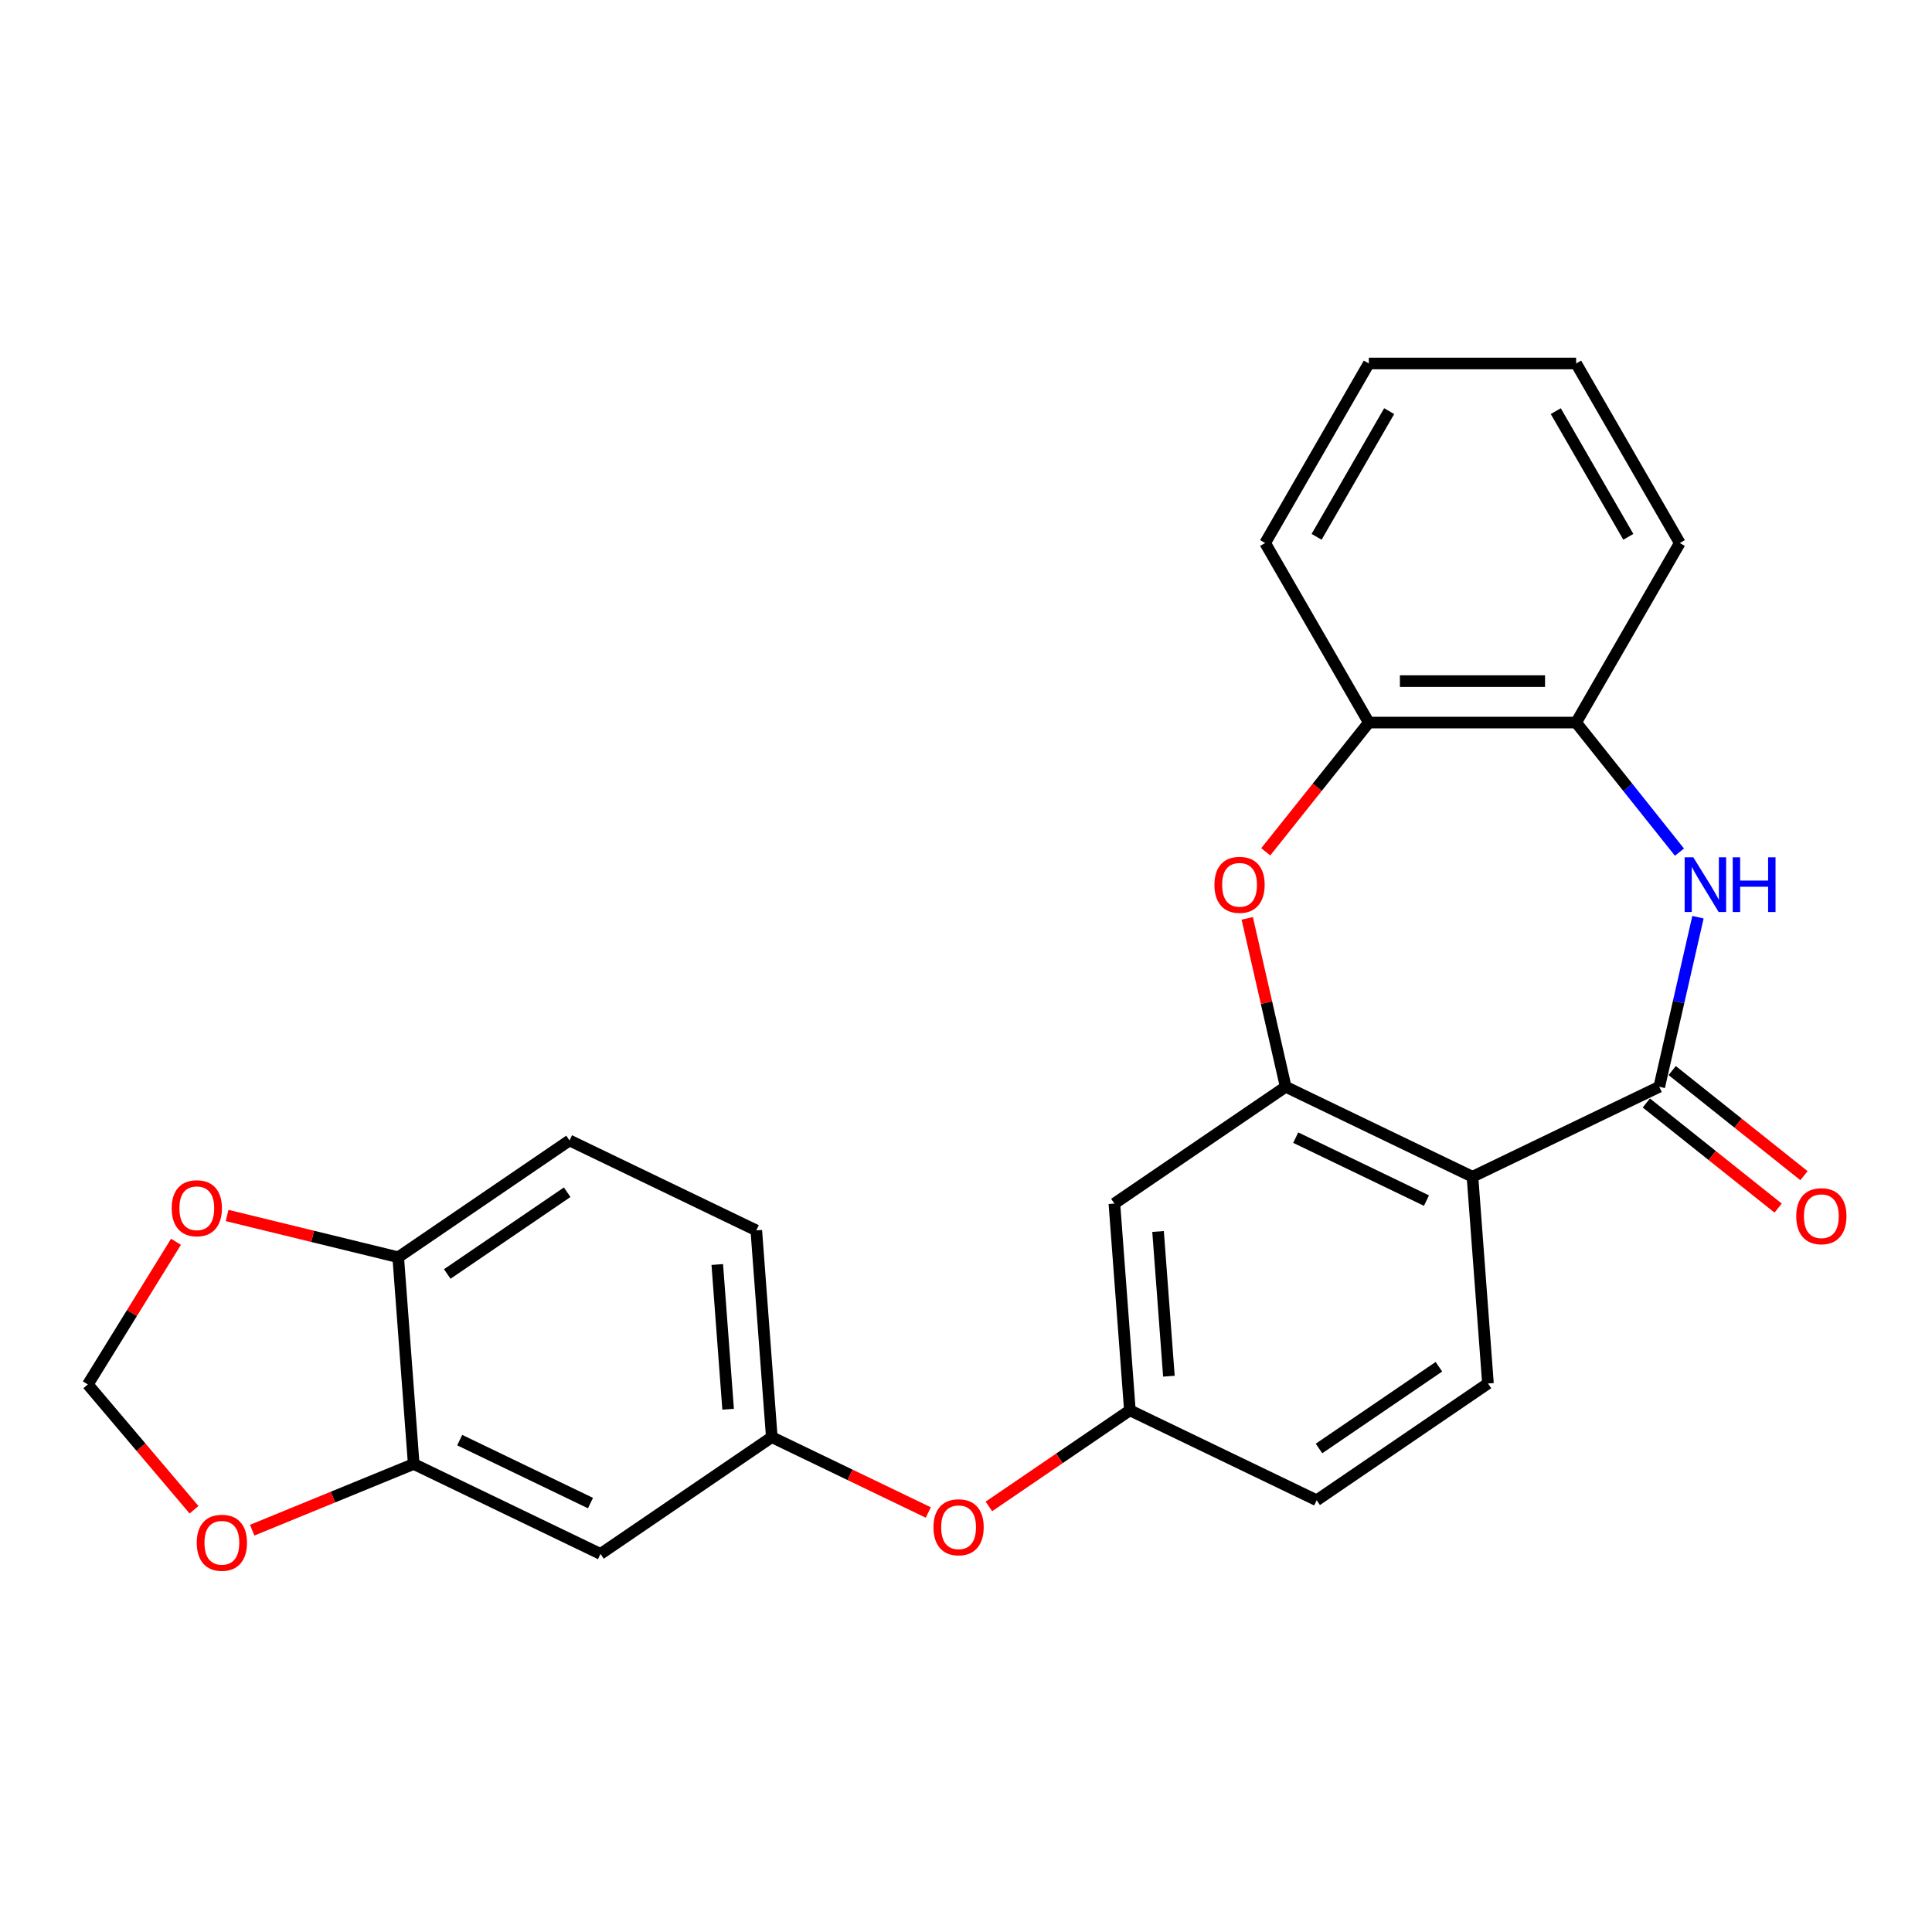 <?xml version='1.0' encoding='iso-8859-1'?>
<svg version='1.1' baseProfile='full'
              xmlns='http://www.w3.org/2000/svg'
                      xmlns:rdkit='http://www.rdkit.org/xml'
                      xmlns:xlink='http://www.w3.org/1999/xlink'
                  xml:space='preserve'
width='1000px' height='1000px' viewBox='0 0 1000 1000'>
<!-- END OF HEADER -->
<rect style='opacity:1.0;fill:#FFFFFF;stroke:none' width='1000' height='1000' x='0' y='0'> </rect>
<path class='bond-0' d='M 858.832,562.516 L 762.15,609.076' style='fill:none;fill-rule:evenodd;stroke:#000000;stroke-width:6px;stroke-linecap:butt;stroke-linejoin:miter;stroke-opacity:1' />
<path class='bond-2' d='M 858.832,562.516 L 868.849,518.629' style='fill:none;fill-rule:evenodd;stroke:#000000;stroke-width:6px;stroke-linecap:butt;stroke-linejoin:miter;stroke-opacity:1' />
<path class='bond-2' d='M 868.849,518.629 L 878.866,474.741' style='fill:none;fill-rule:evenodd;stroke:#0000FF;stroke-width:6px;stroke-linecap:butt;stroke-linejoin:miter;stroke-opacity:1' />
<path class='bond-12' d='M 852.141,570.906 L 886.248,598.106' style='fill:none;fill-rule:evenodd;stroke:#000000;stroke-width:6px;stroke-linecap:butt;stroke-linejoin:miter;stroke-opacity:1' />
<path class='bond-12' d='M 886.248,598.106 L 920.356,625.306' style='fill:none;fill-rule:evenodd;stroke:#FF0000;stroke-width:6px;stroke-linecap:butt;stroke-linejoin:miter;stroke-opacity:1' />
<path class='bond-12' d='M 865.522,554.127 L 899.63,581.326' style='fill:none;fill-rule:evenodd;stroke:#000000;stroke-width:6px;stroke-linecap:butt;stroke-linejoin:miter;stroke-opacity:1' />
<path class='bond-12' d='M 899.63,581.326 L 933.737,608.526' style='fill:none;fill-rule:evenodd;stroke:#FF0000;stroke-width:6px;stroke-linecap:butt;stroke-linejoin:miter;stroke-opacity:1' />
<path class='bond-1' d='M 762.15,609.076 L 665.468,562.516' style='fill:none;fill-rule:evenodd;stroke:#000000;stroke-width:6px;stroke-linecap:butt;stroke-linejoin:miter;stroke-opacity:1' />
<path class='bond-1' d='M 738.335,621.429 L 670.658,588.837' style='fill:none;fill-rule:evenodd;stroke:#000000;stroke-width:6px;stroke-linecap:butt;stroke-linejoin:miter;stroke-opacity:1' />
<path class='bond-8' d='M 762.15,609.076 L 770.169,716.085' style='fill:none;fill-rule:evenodd;stroke:#000000;stroke-width:6px;stroke-linecap:butt;stroke-linejoin:miter;stroke-opacity:1' />
<path class='bond-3' d='M 665.468,562.516 L 655.519,518.929' style='fill:none;fill-rule:evenodd;stroke:#000000;stroke-width:6px;stroke-linecap:butt;stroke-linejoin:miter;stroke-opacity:1' />
<path class='bond-3' d='M 655.519,518.929 L 645.57,475.341' style='fill:none;fill-rule:evenodd;stroke:#FF0000;stroke-width:6px;stroke-linecap:butt;stroke-linejoin:miter;stroke-opacity:1' />
<path class='bond-6' d='M 665.468,562.516 L 576.805,622.966' style='fill:none;fill-rule:evenodd;stroke:#000000;stroke-width:6px;stroke-linecap:butt;stroke-linejoin:miter;stroke-opacity:1' />
<path class='bond-4' d='M 869.287,441.066 L 842.546,407.533' style='fill:none;fill-rule:evenodd;stroke:#0000FF;stroke-width:6px;stroke-linecap:butt;stroke-linejoin:miter;stroke-opacity:1' />
<path class='bond-4' d='M 842.546,407.533 L 815.804,374' style='fill:none;fill-rule:evenodd;stroke:#000000;stroke-width:6px;stroke-linecap:butt;stroke-linejoin:miter;stroke-opacity:1' />
<path class='bond-25' d='M 655.148,440.895 L 681.822,407.448' style='fill:none;fill-rule:evenodd;stroke:#FF0000;stroke-width:6px;stroke-linecap:butt;stroke-linejoin:miter;stroke-opacity:1' />
<path class='bond-25' d='M 681.822,407.448 L 708.495,374' style='fill:none;fill-rule:evenodd;stroke:#000000;stroke-width:6px;stroke-linecap:butt;stroke-linejoin:miter;stroke-opacity:1' />
<path class='bond-5' d='M 815.804,374 L 708.495,374' style='fill:none;fill-rule:evenodd;stroke:#000000;stroke-width:6px;stroke-linecap:butt;stroke-linejoin:miter;stroke-opacity:1' />
<path class='bond-5' d='M 799.708,352.539 L 724.591,352.539' style='fill:none;fill-rule:evenodd;stroke:#000000;stroke-width:6px;stroke-linecap:butt;stroke-linejoin:miter;stroke-opacity:1' />
<path class='bond-21' d='M 815.804,374 L 869.459,281.068' style='fill:none;fill-rule:evenodd;stroke:#000000;stroke-width:6px;stroke-linecap:butt;stroke-linejoin:miter;stroke-opacity:1' />
<path class='bond-22' d='M 708.495,374 L 654.841,281.068' style='fill:none;fill-rule:evenodd;stroke:#000000;stroke-width:6px;stroke-linecap:butt;stroke-linejoin:miter;stroke-opacity:1' />
<path class='bond-26' d='M 576.805,622.966 L 584.824,729.975' style='fill:none;fill-rule:evenodd;stroke:#000000;stroke-width:6px;stroke-linecap:butt;stroke-linejoin:miter;stroke-opacity:1' />
<path class='bond-26' d='M 599.409,637.413 L 605.023,712.32' style='fill:none;fill-rule:evenodd;stroke:#000000;stroke-width:6px;stroke-linecap:butt;stroke-linejoin:miter;stroke-opacity:1' />
<path class='bond-7' d='M 214.134,757.754 L 310.816,804.314' style='fill:none;fill-rule:evenodd;stroke:#000000;stroke-width:6px;stroke-linecap:butt;stroke-linejoin:miter;stroke-opacity:1' />
<path class='bond-7' d='M 237.948,745.402 L 305.626,777.993' style='fill:none;fill-rule:evenodd;stroke:#000000;stroke-width:6px;stroke-linecap:butt;stroke-linejoin:miter;stroke-opacity:1' />
<path class='bond-11' d='M 214.134,757.754 L 172.329,774.888' style='fill:none;fill-rule:evenodd;stroke:#000000;stroke-width:6px;stroke-linecap:butt;stroke-linejoin:miter;stroke-opacity:1' />
<path class='bond-11' d='M 172.329,774.888 L 130.523,792.021' style='fill:none;fill-rule:evenodd;stroke:#FF0000;stroke-width:6px;stroke-linecap:butt;stroke-linejoin:miter;stroke-opacity:1' />
<path class='bond-28' d='M 214.134,757.754 L 206.115,650.745' style='fill:none;fill-rule:evenodd;stroke:#000000;stroke-width:6px;stroke-linecap:butt;stroke-linejoin:miter;stroke-opacity:1' />
<path class='bond-19' d='M 770.169,716.085 L 681.506,776.534' style='fill:none;fill-rule:evenodd;stroke:#000000;stroke-width:6px;stroke-linecap:butt;stroke-linejoin:miter;stroke-opacity:1' />
<path class='bond-19' d='M 744.78,707.42 L 682.716,749.734' style='fill:none;fill-rule:evenodd;stroke:#000000;stroke-width:6px;stroke-linecap:butt;stroke-linejoin:miter;stroke-opacity:1' />
<path class='bond-9' d='M 310.816,804.314 L 399.479,743.864' style='fill:none;fill-rule:evenodd;stroke:#000000;stroke-width:6px;stroke-linecap:butt;stroke-linejoin:miter;stroke-opacity:1' />
<path class='bond-10' d='M 206.115,650.745 L 294.778,590.296' style='fill:none;fill-rule:evenodd;stroke:#000000;stroke-width:6px;stroke-linecap:butt;stroke-linejoin:miter;stroke-opacity:1' />
<path class='bond-10' d='M 231.504,659.41 L 293.568,617.096' style='fill:none;fill-rule:evenodd;stroke:#000000;stroke-width:6px;stroke-linecap:butt;stroke-linejoin:miter;stroke-opacity:1' />
<path class='bond-13' d='M 206.115,650.745 L 161.831,639.938' style='fill:none;fill-rule:evenodd;stroke:#000000;stroke-width:6px;stroke-linecap:butt;stroke-linejoin:miter;stroke-opacity:1' />
<path class='bond-13' d='M 161.831,639.938 L 117.548,629.131' style='fill:none;fill-rule:evenodd;stroke:#FF0000;stroke-width:6px;stroke-linecap:butt;stroke-linejoin:miter;stroke-opacity:1' />
<path class='bond-15' d='M 100.428,781.446 L 72.942,749.018' style='fill:none;fill-rule:evenodd;stroke:#FF0000;stroke-width:6px;stroke-linecap:butt;stroke-linejoin:miter;stroke-opacity:1' />
<path class='bond-15' d='M 72.942,749.018 L 45.455,716.59' style='fill:none;fill-rule:evenodd;stroke:#000000;stroke-width:6px;stroke-linecap:butt;stroke-linejoin:miter;stroke-opacity:1' />
<path class='bond-29' d='M 91.086,642.747 L 68.27,679.668' style='fill:none;fill-rule:evenodd;stroke:#FF0000;stroke-width:6px;stroke-linecap:butt;stroke-linejoin:miter;stroke-opacity:1' />
<path class='bond-29' d='M 68.27,679.668 L 45.455,716.59' style='fill:none;fill-rule:evenodd;stroke:#000000;stroke-width:6px;stroke-linecap:butt;stroke-linejoin:miter;stroke-opacity:1' />
<path class='bond-14' d='M 584.824,729.975 L 681.506,776.534' style='fill:none;fill-rule:evenodd;stroke:#000000;stroke-width:6px;stroke-linecap:butt;stroke-linejoin:miter;stroke-opacity:1' />
<path class='bond-17' d='M 584.824,729.975 L 548.334,754.853' style='fill:none;fill-rule:evenodd;stroke:#000000;stroke-width:6px;stroke-linecap:butt;stroke-linejoin:miter;stroke-opacity:1' />
<path class='bond-17' d='M 548.334,754.853 L 511.844,779.732' style='fill:none;fill-rule:evenodd;stroke:#FF0000;stroke-width:6px;stroke-linecap:butt;stroke-linejoin:miter;stroke-opacity:1' />
<path class='bond-16' d='M 399.479,743.864 L 439.979,763.368' style='fill:none;fill-rule:evenodd;stroke:#000000;stroke-width:6px;stroke-linecap:butt;stroke-linejoin:miter;stroke-opacity:1' />
<path class='bond-16' d='M 439.979,763.368 L 480.478,782.872' style='fill:none;fill-rule:evenodd;stroke:#FF0000;stroke-width:6px;stroke-linecap:butt;stroke-linejoin:miter;stroke-opacity:1' />
<path class='bond-20' d='M 399.479,743.864 L 391.46,636.855' style='fill:none;fill-rule:evenodd;stroke:#000000;stroke-width:6px;stroke-linecap:butt;stroke-linejoin:miter;stroke-opacity:1' />
<path class='bond-20' d='M 376.874,729.417 L 371.261,654.511' style='fill:none;fill-rule:evenodd;stroke:#000000;stroke-width:6px;stroke-linecap:butt;stroke-linejoin:miter;stroke-opacity:1' />
<path class='bond-18' d='M 294.778,590.296 L 391.46,636.855' style='fill:none;fill-rule:evenodd;stroke:#000000;stroke-width:6px;stroke-linecap:butt;stroke-linejoin:miter;stroke-opacity:1' />
<path class='bond-24' d='M 869.459,281.068 L 815.804,188.136' style='fill:none;fill-rule:evenodd;stroke:#000000;stroke-width:6px;stroke-linecap:butt;stroke-linejoin:miter;stroke-opacity:1' />
<path class='bond-24' d='M 842.824,277.859 L 805.266,212.806' style='fill:none;fill-rule:evenodd;stroke:#000000;stroke-width:6px;stroke-linecap:butt;stroke-linejoin:miter;stroke-opacity:1' />
<path class='bond-27' d='M 654.841,281.068 L 708.495,188.136' style='fill:none;fill-rule:evenodd;stroke:#000000;stroke-width:6px;stroke-linecap:butt;stroke-linejoin:miter;stroke-opacity:1' />
<path class='bond-27' d='M 681.475,277.859 L 719.033,212.806' style='fill:none;fill-rule:evenodd;stroke:#000000;stroke-width:6px;stroke-linecap:butt;stroke-linejoin:miter;stroke-opacity:1' />
<path class='bond-23' d='M 708.495,188.136 L 815.804,188.136' style='fill:none;fill-rule:evenodd;stroke:#000000;stroke-width:6px;stroke-linecap:butt;stroke-linejoin:miter;stroke-opacity:1' />
<path  class='atom-3' d='M 876.45 443.738
L 885.73 458.738
Q 886.65 460.218, 888.13 462.898
Q 889.61 465.578, 889.69 465.738
L 889.69 443.738
L 893.45 443.738
L 893.45 472.058
L 889.57 472.058
L 879.61 455.658
Q 878.45 453.738, 877.21 451.538
Q 876.01 449.338, 875.65 448.658
L 875.65 472.058
L 871.97 472.058
L 871.97 443.738
L 876.45 443.738
' fill='#0000FF'/>
<path  class='atom-3' d='M 896.85 443.738
L 900.69 443.738
L 900.69 455.778
L 915.17 455.778
L 915.17 443.738
L 919.01 443.738
L 919.01 472.058
L 915.17 472.058
L 915.17 458.978
L 900.69 458.978
L 900.69 472.058
L 896.85 472.058
L 896.85 443.738
' fill='#0000FF'/>
<path  class='atom-4' d='M 628.589 457.978
Q 628.589 451.178, 631.949 447.378
Q 635.309 443.578, 641.589 443.578
Q 647.869 443.578, 651.229 447.378
Q 654.589 451.178, 654.589 457.978
Q 654.589 464.858, 651.189 468.778
Q 647.789 472.658, 641.589 472.658
Q 635.349 472.658, 631.949 468.778
Q 628.589 464.898, 628.589 457.978
M 641.589 469.458
Q 645.909 469.458, 648.229 466.578
Q 650.589 463.658, 650.589 457.978
Q 650.589 452.418, 648.229 449.618
Q 645.909 446.778, 641.589 446.778
Q 637.269 446.778, 634.909 449.578
Q 632.589 452.378, 632.589 457.978
Q 632.589 463.698, 634.909 466.578
Q 637.269 469.458, 641.589 469.458
' fill='#FF0000'/>
<path  class='atom-12' d='M 101.841 798.528
Q 101.841 791.728, 105.201 787.928
Q 108.561 784.128, 114.841 784.128
Q 121.121 784.128, 124.481 787.928
Q 127.841 791.728, 127.841 798.528
Q 127.841 805.408, 124.441 809.328
Q 121.041 813.208, 114.841 813.208
Q 108.601 813.208, 105.201 809.328
Q 101.841 805.448, 101.841 798.528
M 114.841 810.008
Q 119.161 810.008, 121.481 807.128
Q 123.841 804.208, 123.841 798.528
Q 123.841 792.968, 121.481 790.168
Q 119.161 787.328, 114.841 787.328
Q 110.521 787.328, 108.161 790.128
Q 105.841 792.928, 105.841 798.528
Q 105.841 804.248, 108.161 807.128
Q 110.521 810.008, 114.841 810.008
' fill='#FF0000'/>
<path  class='atom-13' d='M 929.729 629.503
Q 929.729 622.703, 933.089 618.903
Q 936.449 615.103, 942.729 615.103
Q 949.009 615.103, 952.369 618.903
Q 955.729 622.703, 955.729 629.503
Q 955.729 636.383, 952.329 640.303
Q 948.929 644.183, 942.729 644.183
Q 936.489 644.183, 933.089 640.303
Q 929.729 636.423, 929.729 629.503
M 942.729 640.983
Q 947.049 640.983, 949.369 638.103
Q 951.729 635.183, 951.729 629.503
Q 951.729 623.943, 949.369 621.143
Q 947.049 618.303, 942.729 618.303
Q 938.409 618.303, 936.049 621.103
Q 933.729 623.903, 933.729 629.503
Q 933.729 635.223, 936.049 638.103
Q 938.409 640.983, 942.729 640.983
' fill='#FF0000'/>
<path  class='atom-14' d='M 88.865 625.384
Q 88.865 618.584, 92.225 614.784
Q 95.585 610.984, 101.865 610.984
Q 108.145 610.984, 111.505 614.784
Q 114.865 618.584, 114.865 625.384
Q 114.865 632.264, 111.465 636.184
Q 108.065 640.064, 101.865 640.064
Q 95.625 640.064, 92.225 636.184
Q 88.865 632.304, 88.865 625.384
M 101.865 636.864
Q 106.185 636.864, 108.505 633.984
Q 110.865 631.064, 110.865 625.384
Q 110.865 619.824, 108.505 617.024
Q 106.185 614.184, 101.865 614.184
Q 97.545 614.184, 95.185 616.984
Q 92.865 619.784, 92.865 625.384
Q 92.865 631.104, 95.185 633.984
Q 97.545 636.864, 101.865 636.864
' fill='#FF0000'/>
<path  class='atom-18' d='M 483.161 790.504
Q 483.161 783.704, 486.521 779.904
Q 489.881 776.104, 496.161 776.104
Q 502.441 776.104, 505.801 779.904
Q 509.161 783.704, 509.161 790.504
Q 509.161 797.384, 505.761 801.304
Q 502.361 805.184, 496.161 805.184
Q 489.921 805.184, 486.521 801.304
Q 483.161 797.424, 483.161 790.504
M 496.161 801.984
Q 500.481 801.984, 502.801 799.104
Q 505.161 796.184, 505.161 790.504
Q 505.161 784.944, 502.801 782.144
Q 500.481 779.304, 496.161 779.304
Q 491.841 779.304, 489.481 782.104
Q 487.161 784.904, 487.161 790.504
Q 487.161 796.224, 489.481 799.104
Q 491.841 801.984, 496.161 801.984
' fill='#FF0000'/>
</svg>
